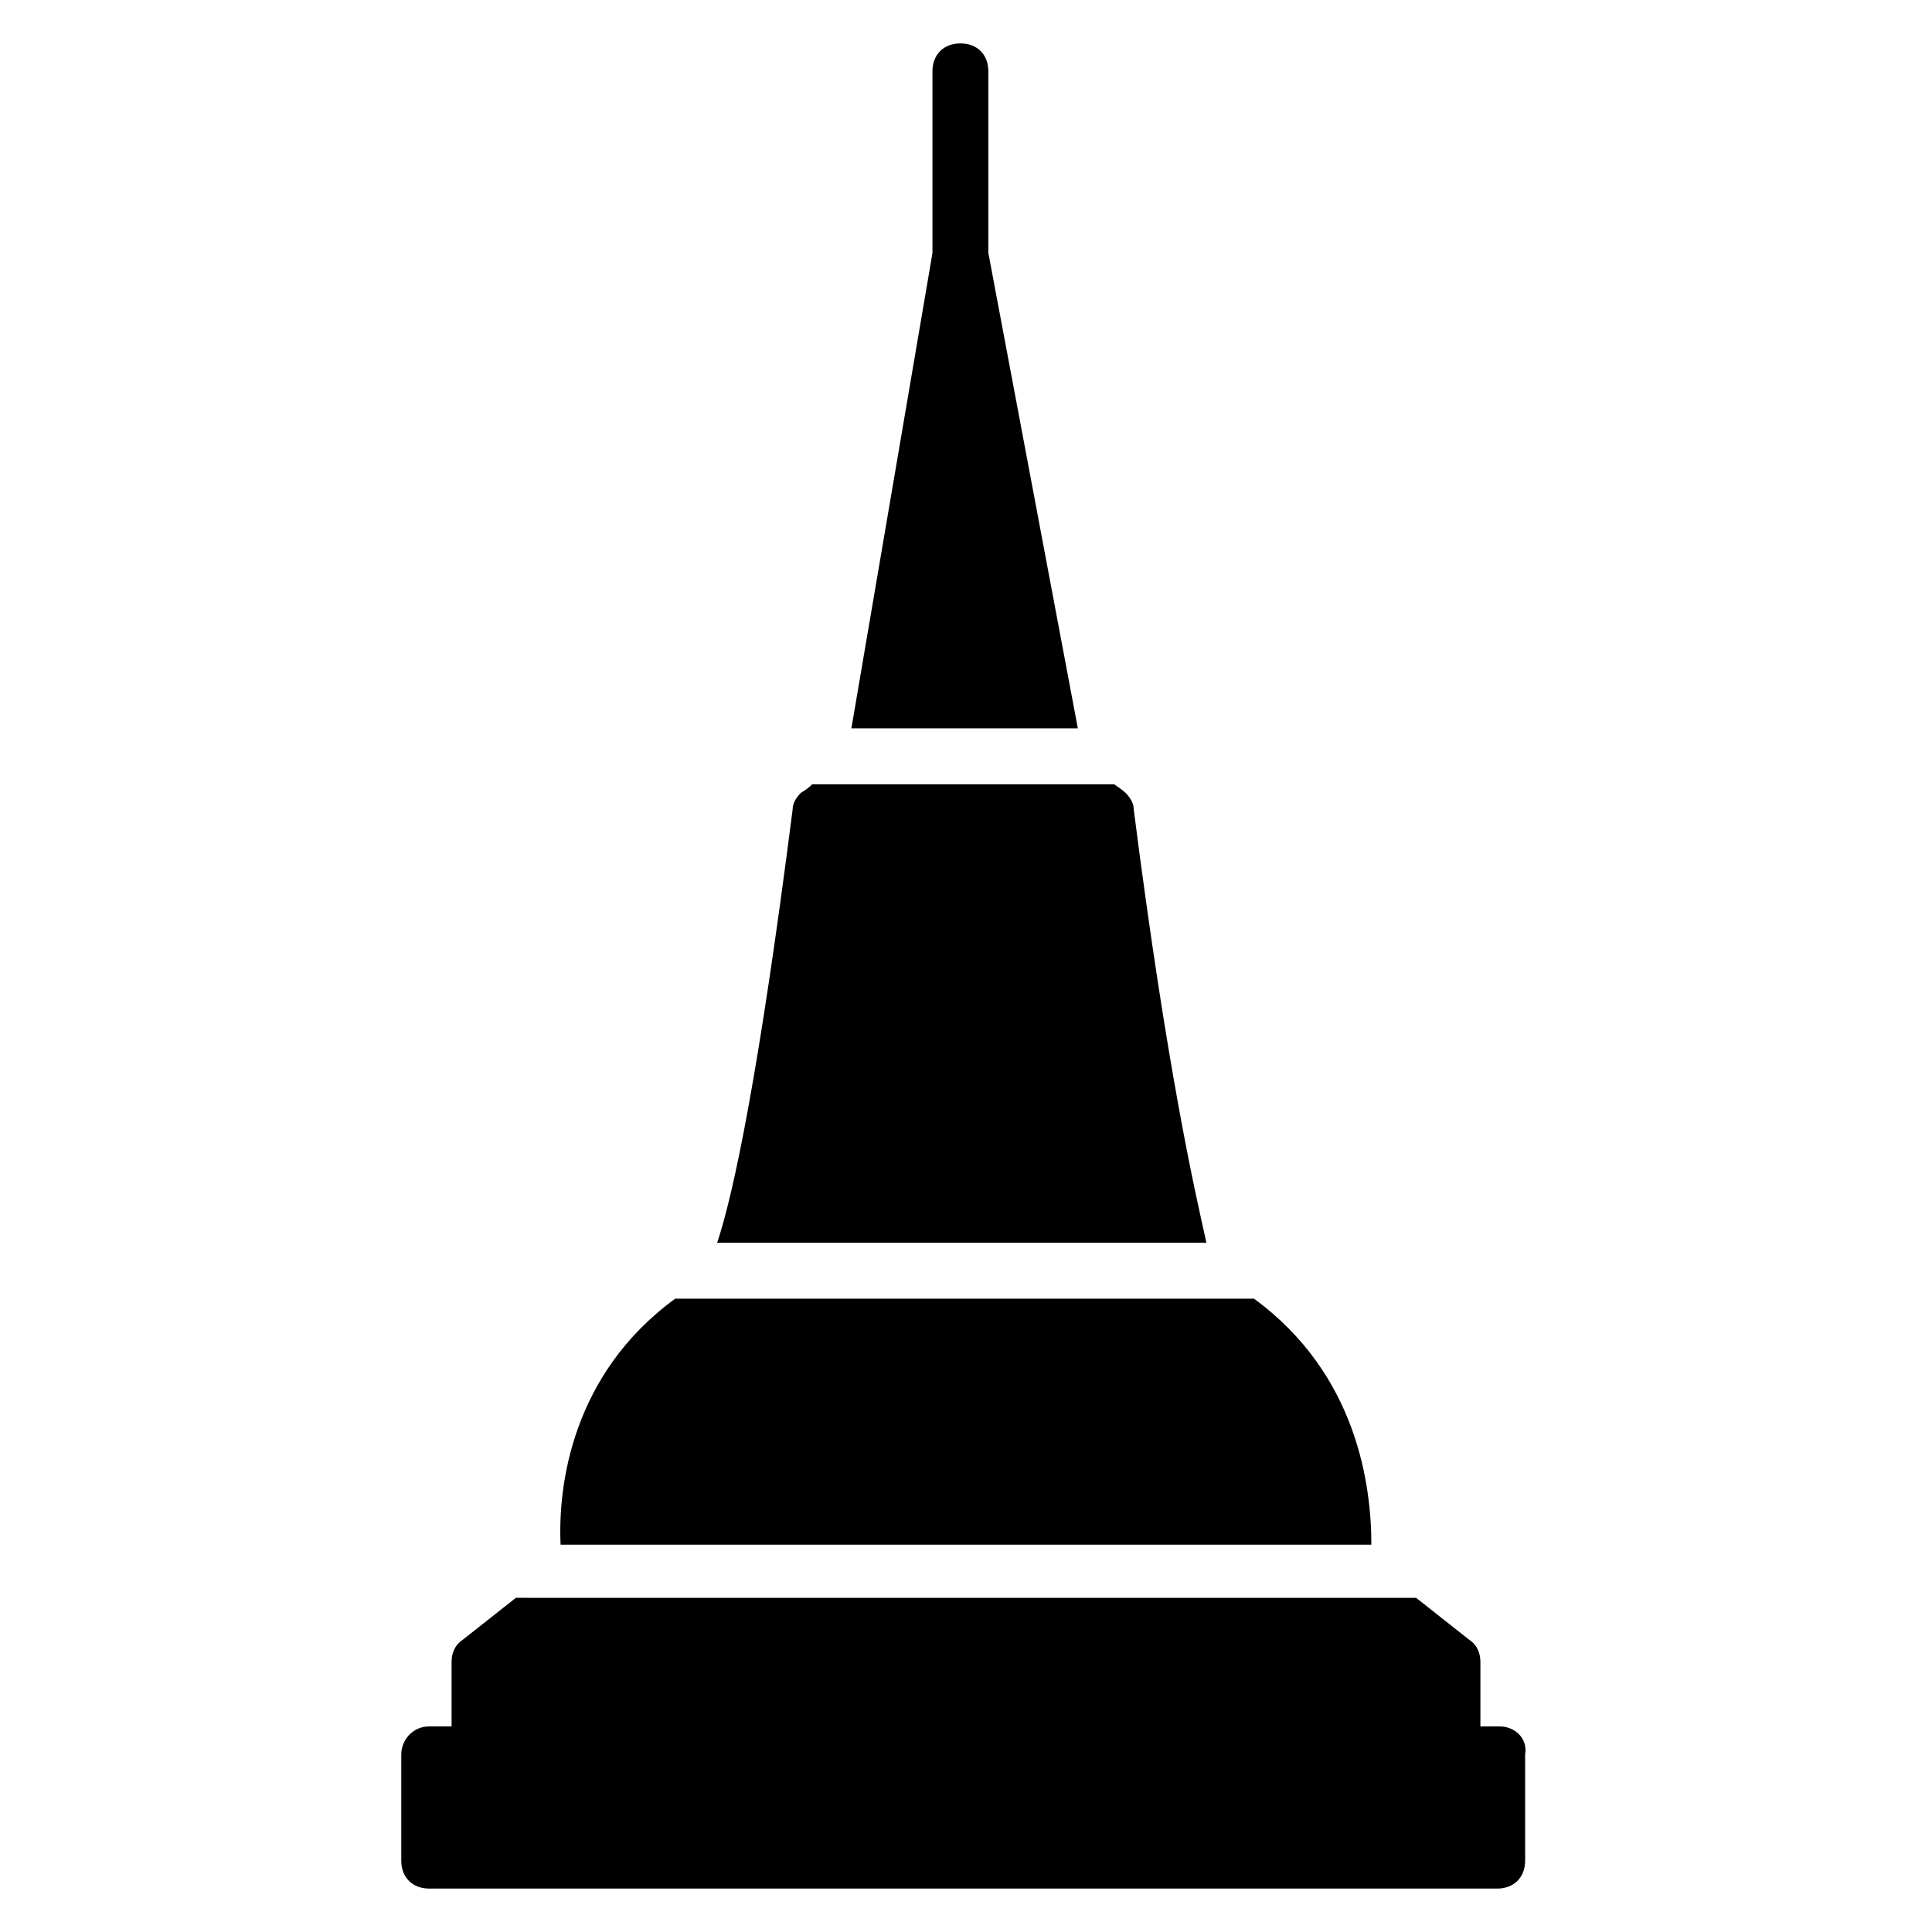 <?xml version="1.0" encoding="UTF-8"?>
<!-- Uploaded to: ICON Repo, www.svgrepo.com, Generator: ICON Repo Mixer Tools -->
<svg fill="#000000" width="800px" height="800px" version="1.1" viewBox="144 144 512 512" xmlns="http://www.w3.org/2000/svg">
 <g>
  <path d="m405.93 211.07v-48.16c0-4.445-2.965-7.41-7.41-7.41s-7.41 2.965-7.41 7.41v48.16l-21.484 125.95h60.012z"/>
  <path d="m444.45 358.51c0-1.48-0.742-2.965-2.223-4.445 0 0-0.742-0.742-2.965-2.223h-80.016c-1.48 1.48-2.965 2.223-2.965 2.223-1.48 1.48-2.223 2.965-2.223 4.445-8.891 69.645-15.559 101.5-20.004 114.84h129.66c-2.961-13.336-10.371-45.195-19.262-114.84z"/>
  <path d="m476.31 488.16h-153.37c-27.414 20.004-31.117 49.641-30.375 65.199h214.86c0-15.559-3.707-45.195-31.117-65.199z"/>
  <path d="m541.51 601.52h-5.188v-17.039c0-2.223-0.742-4.445-2.965-5.926l-14.078-11.113-238.56-0.004-14.078 11.113c-2.223 1.48-2.965 3.703-2.965 5.926v17.039h-5.926c-4.445 0-7.41 3.703-7.41 7.41v28.156c0 4.445 2.965 7.41 7.41 7.41h283.02c4.445 0 7.41-2.965 7.41-7.41v-28.152c0.738-4.449-2.965-7.41-6.672-7.41z"/>
 </g>
</svg>